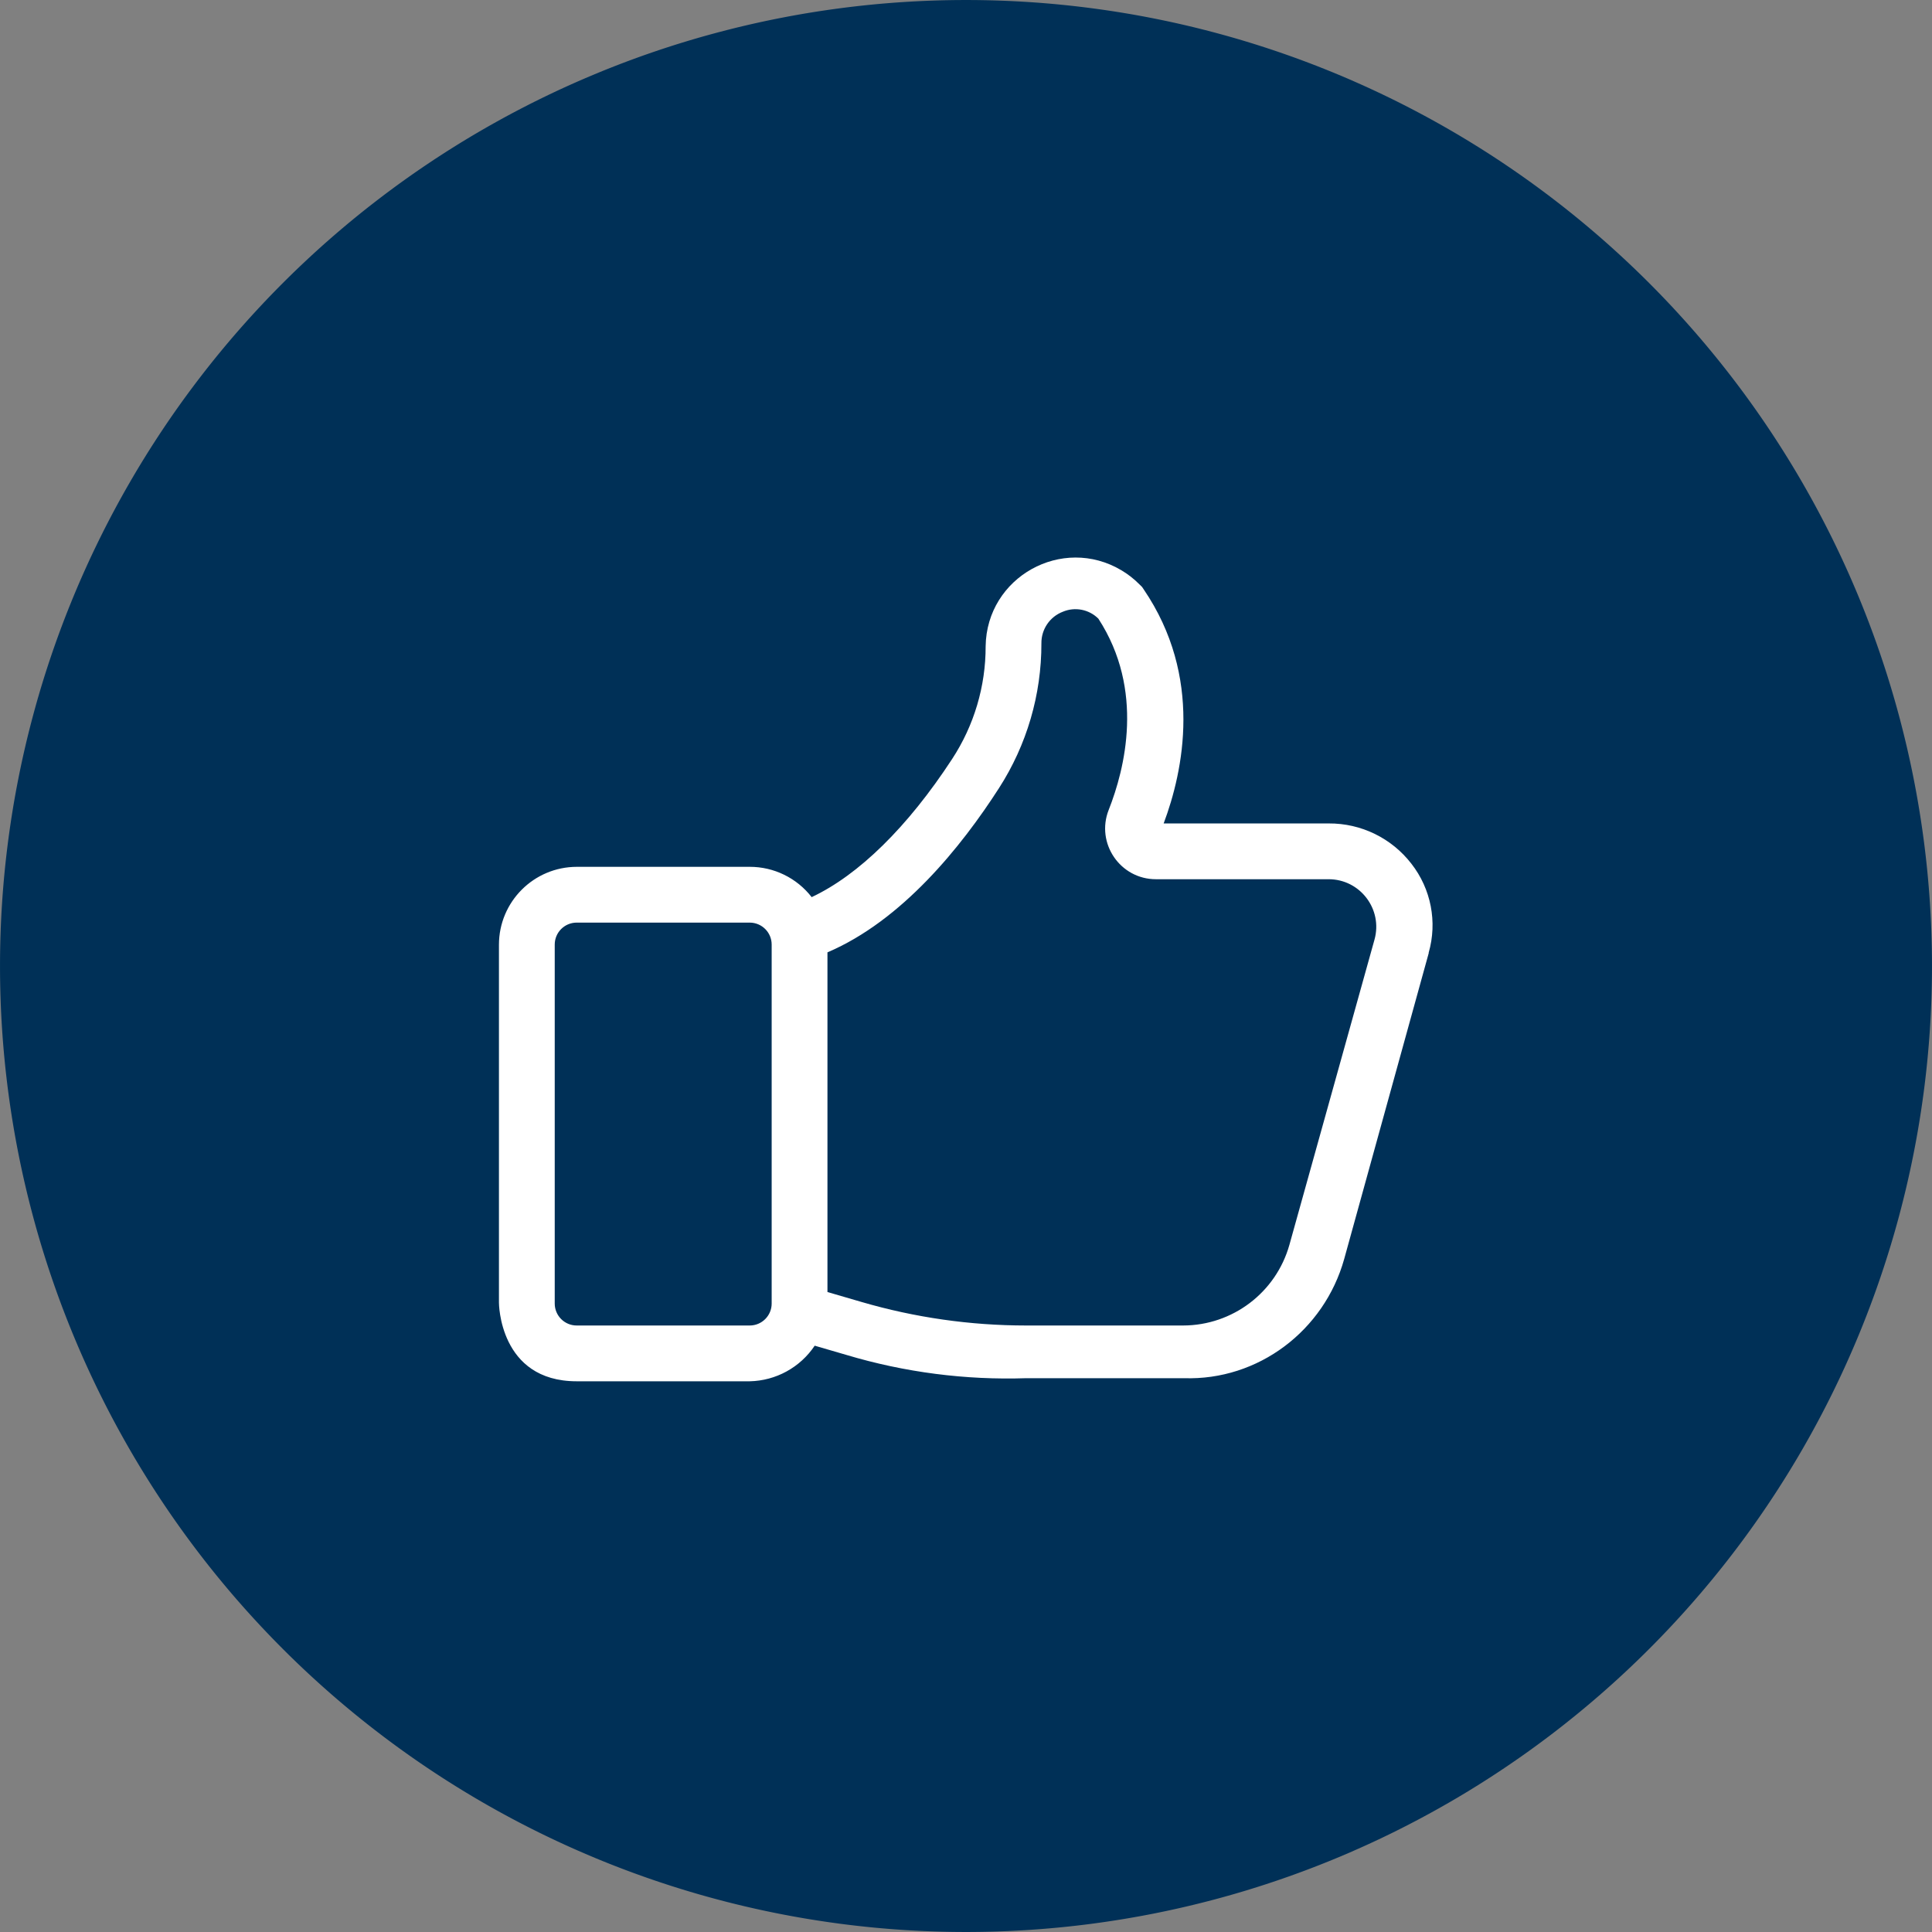 <?xml version="1.0" encoding="utf-8"?>
<svg viewBox="0 0 623.4 623.4" width="70" height="70" xmlns="http://www.w3.org/2000/svg">
  <rect x="0" y="0" width="623.4" height="623.4" fill="#808080" stroke="none"/>
  <defs>
    <style>.cls-1{fill:#003057;}.cls-2{fill:#FFFFFF;}</style>
  </defs>
  <path d="M 623.395 311.7 A 311.695 311.695 0 0 1 311.7 623.395 A 311.695 311.695 0 0 1 0.005 311.7 A 311.695 311.695 0 0 1 311.7 0.005 A 311.695 311.695 0 0 1 623.395 311.7 Z" class="cls-1"/>
  <path class="cls-2" d="M 266.995 416.9 L 278.034 420.119 C 295.263 425.147 313.121 427.699 331.068 427.7 L 381.785 427.7 C 397.735 427.66 411.723 417.041 416.05 401.689 L 443.512 303.177 C 446.236 293.376 438.855 283.681 428.682 283.7 L 373.001 283.7 C 361.452 283.714 353.518 272.09 357.739 261.34 C 362.964 248.117 369.398 222.67 354.411 199.623 C 351.4 196.621 346.873 195.737 342.954 197.386 C 338.743 198.995 335.981 203.057 336.031 207.565 C 336.068 224.134 331.317 240.362 322.35 254.295 C 310.18 273.237 291.05 297.04 266.995 307.295 Z M 460.995 307.408 L 460.995 307.587 L 433.733 406.235 C 427.278 429.353 406.012 445.5 382.016 444.7 L 331.23 444.7 C 311.562 445.364 291.918 442.825 273.065 437.182 L 262.88 434.213 C 258.186 441.236 250.358 445.524 241.913 445.7 L 186.08 445.7 C 160.995 445.7 160.995 420.335 160.995 420.335 L 160.995 304.855 C 160.995 290.962 172.257 279.7 186.15 279.7 L 241.9 279.7 C 249.721 279.684 257.108 283.295 261.9 289.477 C 277.042 282.377 292.9 266.842 307.223 244.908 C 314.306 234.096 318.066 221.445 318.038 208.52 C 318.364 186.198 342.732 172.6 361.901 184.044 C 364.016 185.307 365.962 186.834 367.691 188.589 L 368.511 189.389 L 369.011 190.13 C 388.288 218.43 381.824 248.787 375.479 265.701 L 428.766 265.701 C 439.192 265.637 449.049 270.446 455.417 278.701 C 461.764 286.826 463.838 297.498 460.995 307.408 Z M 178.995 304.783 L 178.995 420.617 C 178.995 424.529 182.166 427.7 186.078 427.7 L 241.912 427.7 C 245.824 427.7 248.995 424.529 248.995 420.617 L 248.995 304.783 C 248.995 300.871 245.824 297.7 241.912 297.7 L 186.078 297.7 C 182.166 297.7 178.995 300.871 178.995 304.783 Z"/>
</svg>